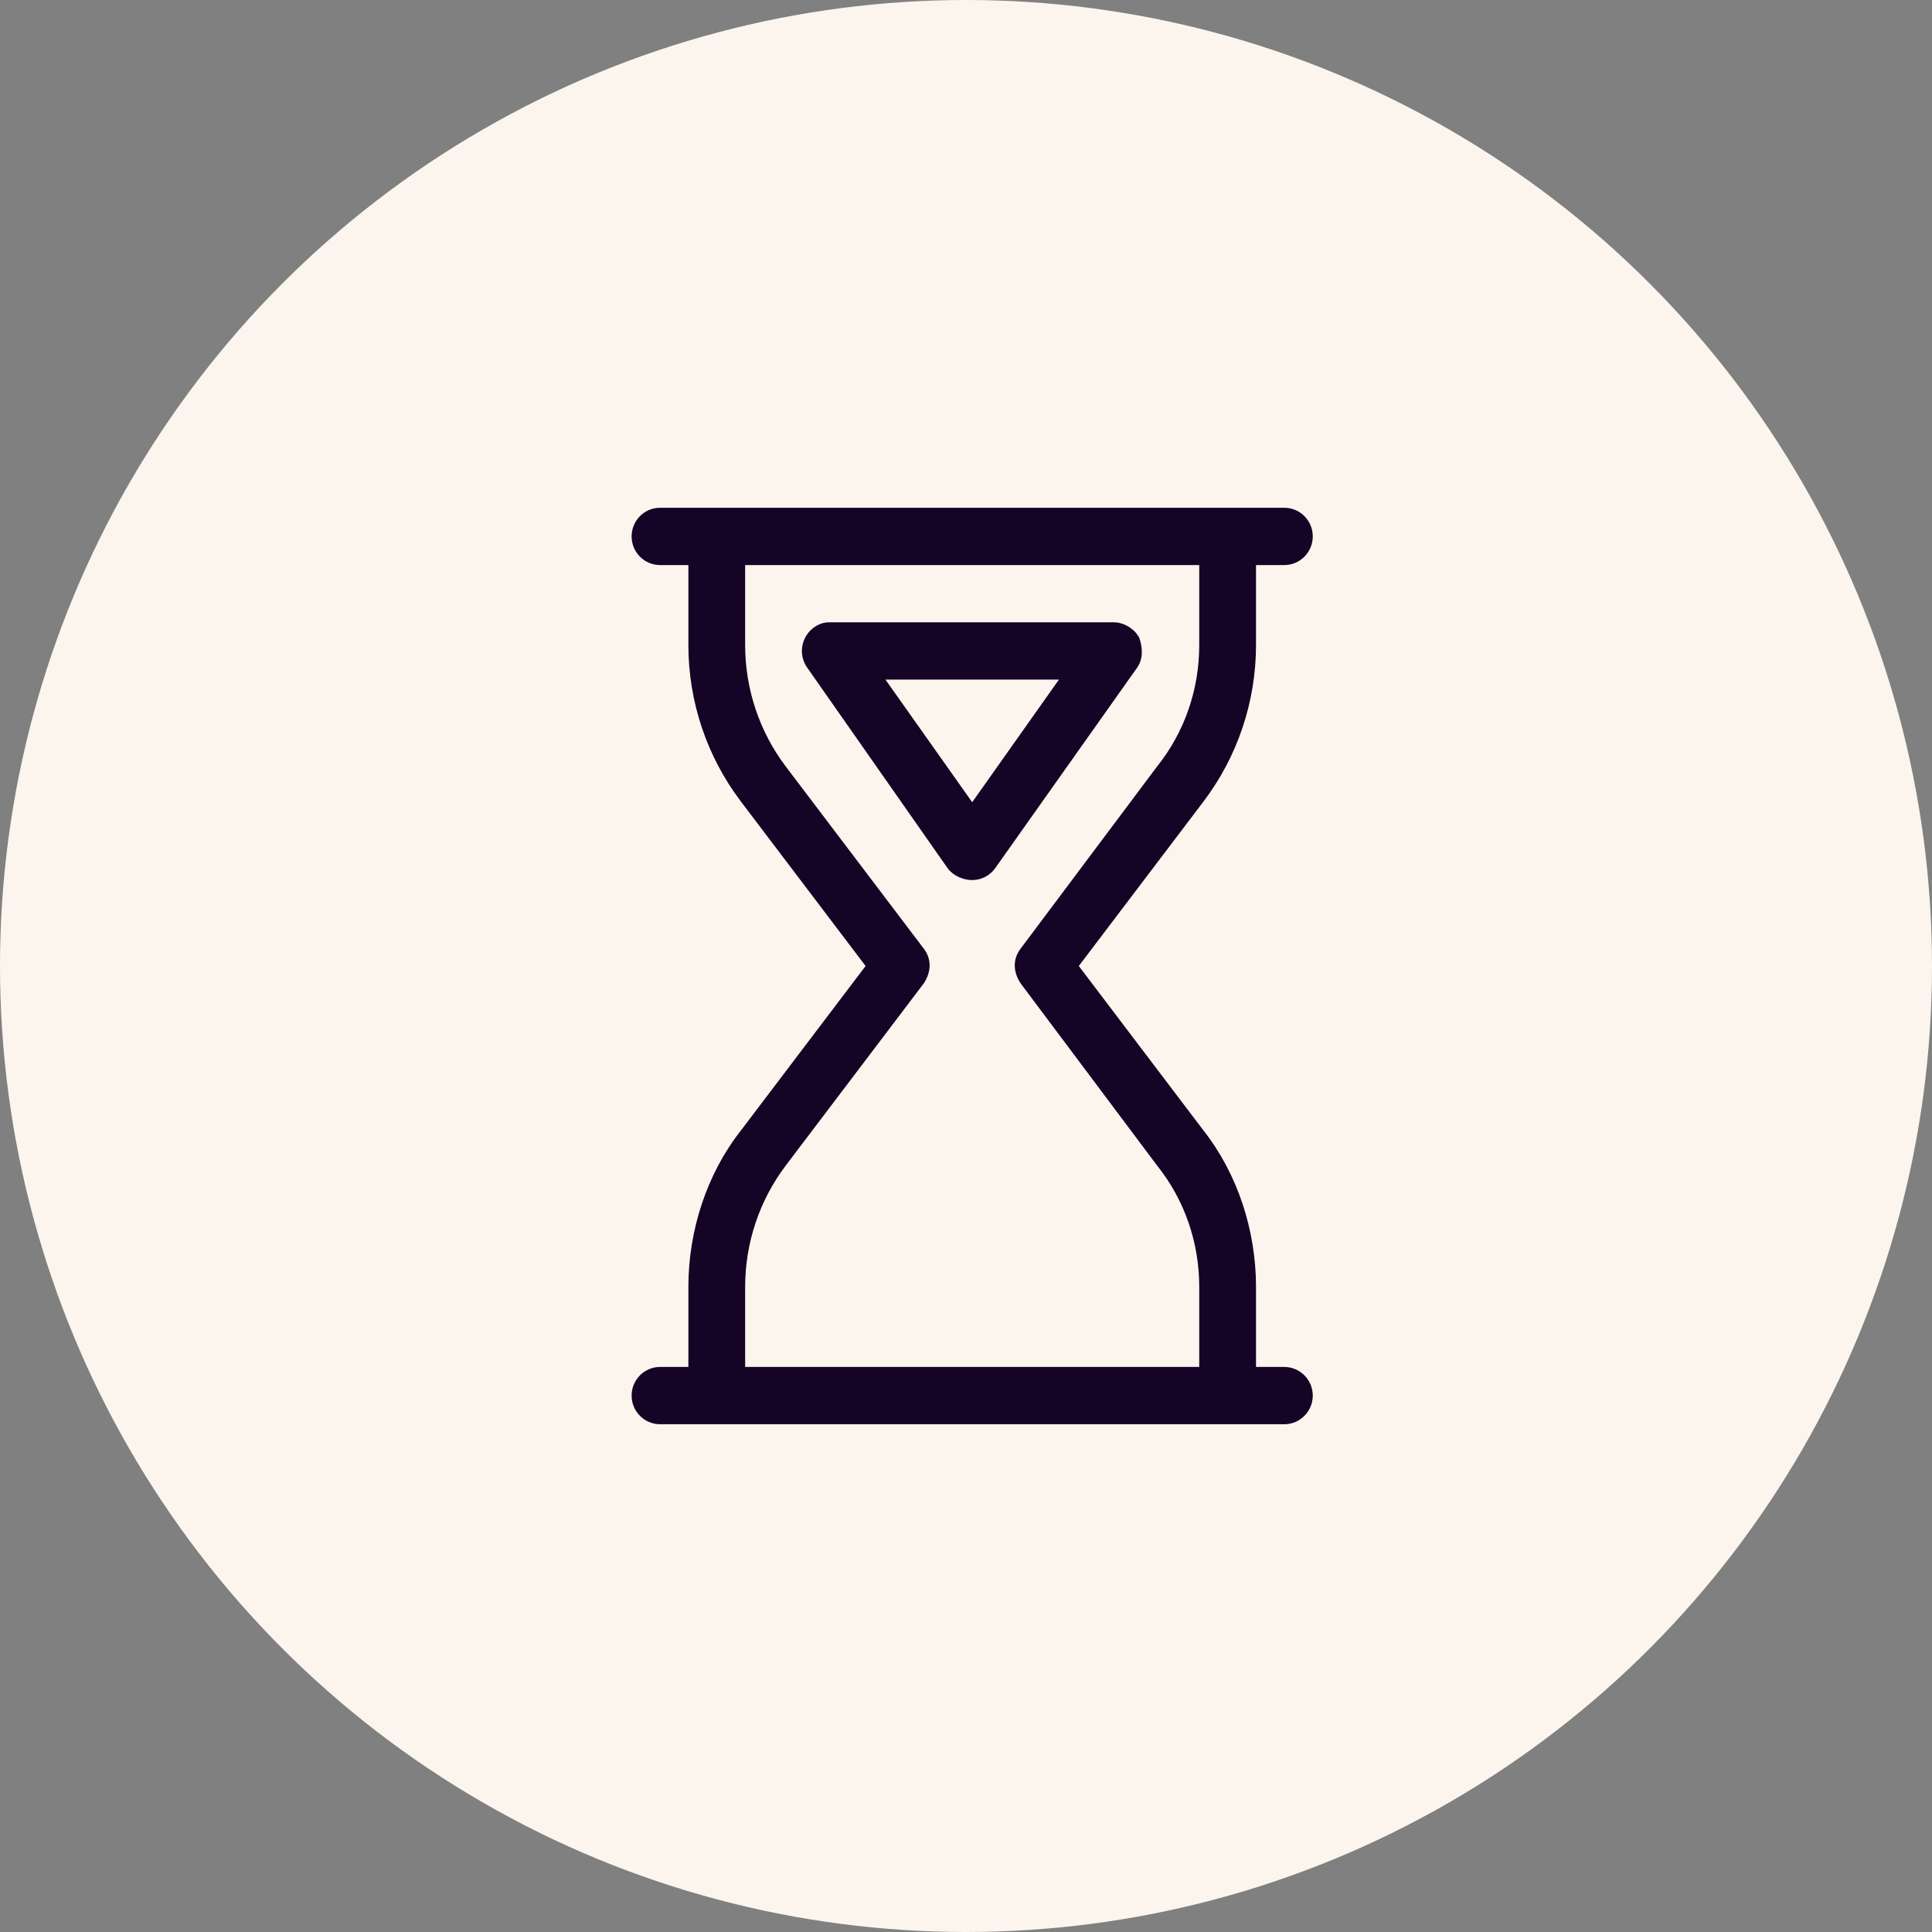 <svg width="156" height="156" viewBox="0 0 156 156" fill="none" xmlns="http://www.w3.org/2000/svg">
<rect x="0" y="0" width="156" height="156" fill="#808080" stroke="none"/>
<circle cx="78" cy="78" r="78" fill="#FBF5EE"/>
<g clip-path="url(#clip0_568_438)">
<path d="M80.362 70.094C79.932 70.701 79.245 71.062 78.5 71.062C77.755 71.062 76.939 70.701 76.509 70.094L65.177 53.907C64.678 53.201 64.611 52.275 65.004 51.505C65.394 50.734 66.182 50.25 66.913 50.25H89.958C90.689 50.25 91.606 50.734 91.992 51.505C92.264 52.275 92.322 53.201 91.82 53.907L80.362 70.094ZM71.496 54.875L78.5 64.775L85.504 54.875H71.496ZM53.292 110.375H55.583V103.914C55.583 99.347 57.074 94.78 59.824 91.282L69.892 78L59.824 64.718C57.074 61.09 55.583 56.653 55.583 52.081V45.625H53.292C52.026 45.625 51 44.59 51 43.312C51 42.035 52.026 41 53.292 41H103.708C104.969 41 106 42.035 106 43.312C106 44.59 104.969 45.625 103.708 45.625H101.417V52.081C101.417 56.653 99.927 61.09 97.177 64.718L87.108 78L97.177 91.282C99.927 94.78 101.417 99.347 101.417 103.914V110.375H103.708C104.969 110.375 106 111.416 106 112.688C106 113.959 104.969 115 103.708 115H53.292C52.026 115 51 113.959 51 112.688C51 111.416 52.026 110.375 53.292 110.375ZM60.167 110.375H96.833V103.914C96.833 100.359 95.673 96.905 93.41 94.086L82.41 79.402C81.78 78.448 81.78 77.422 82.41 76.598L93.41 61.914C95.673 59.095 96.833 55.641 96.833 52.081V45.625H60.167V52.081C60.167 55.641 61.325 59.095 63.465 61.914L74.59 76.598C75.22 77.422 75.22 78.448 74.59 79.402L63.465 94.086C61.325 96.905 60.167 100.359 60.167 103.914V110.375Z" fill="#150425"/>
</g>
<defs>
<clipPath id="clip0_568_438">
<rect width="55" height="74" fill="white" transform="translate(51 41)"/>
</clipPath>
</defs>
</svg>
